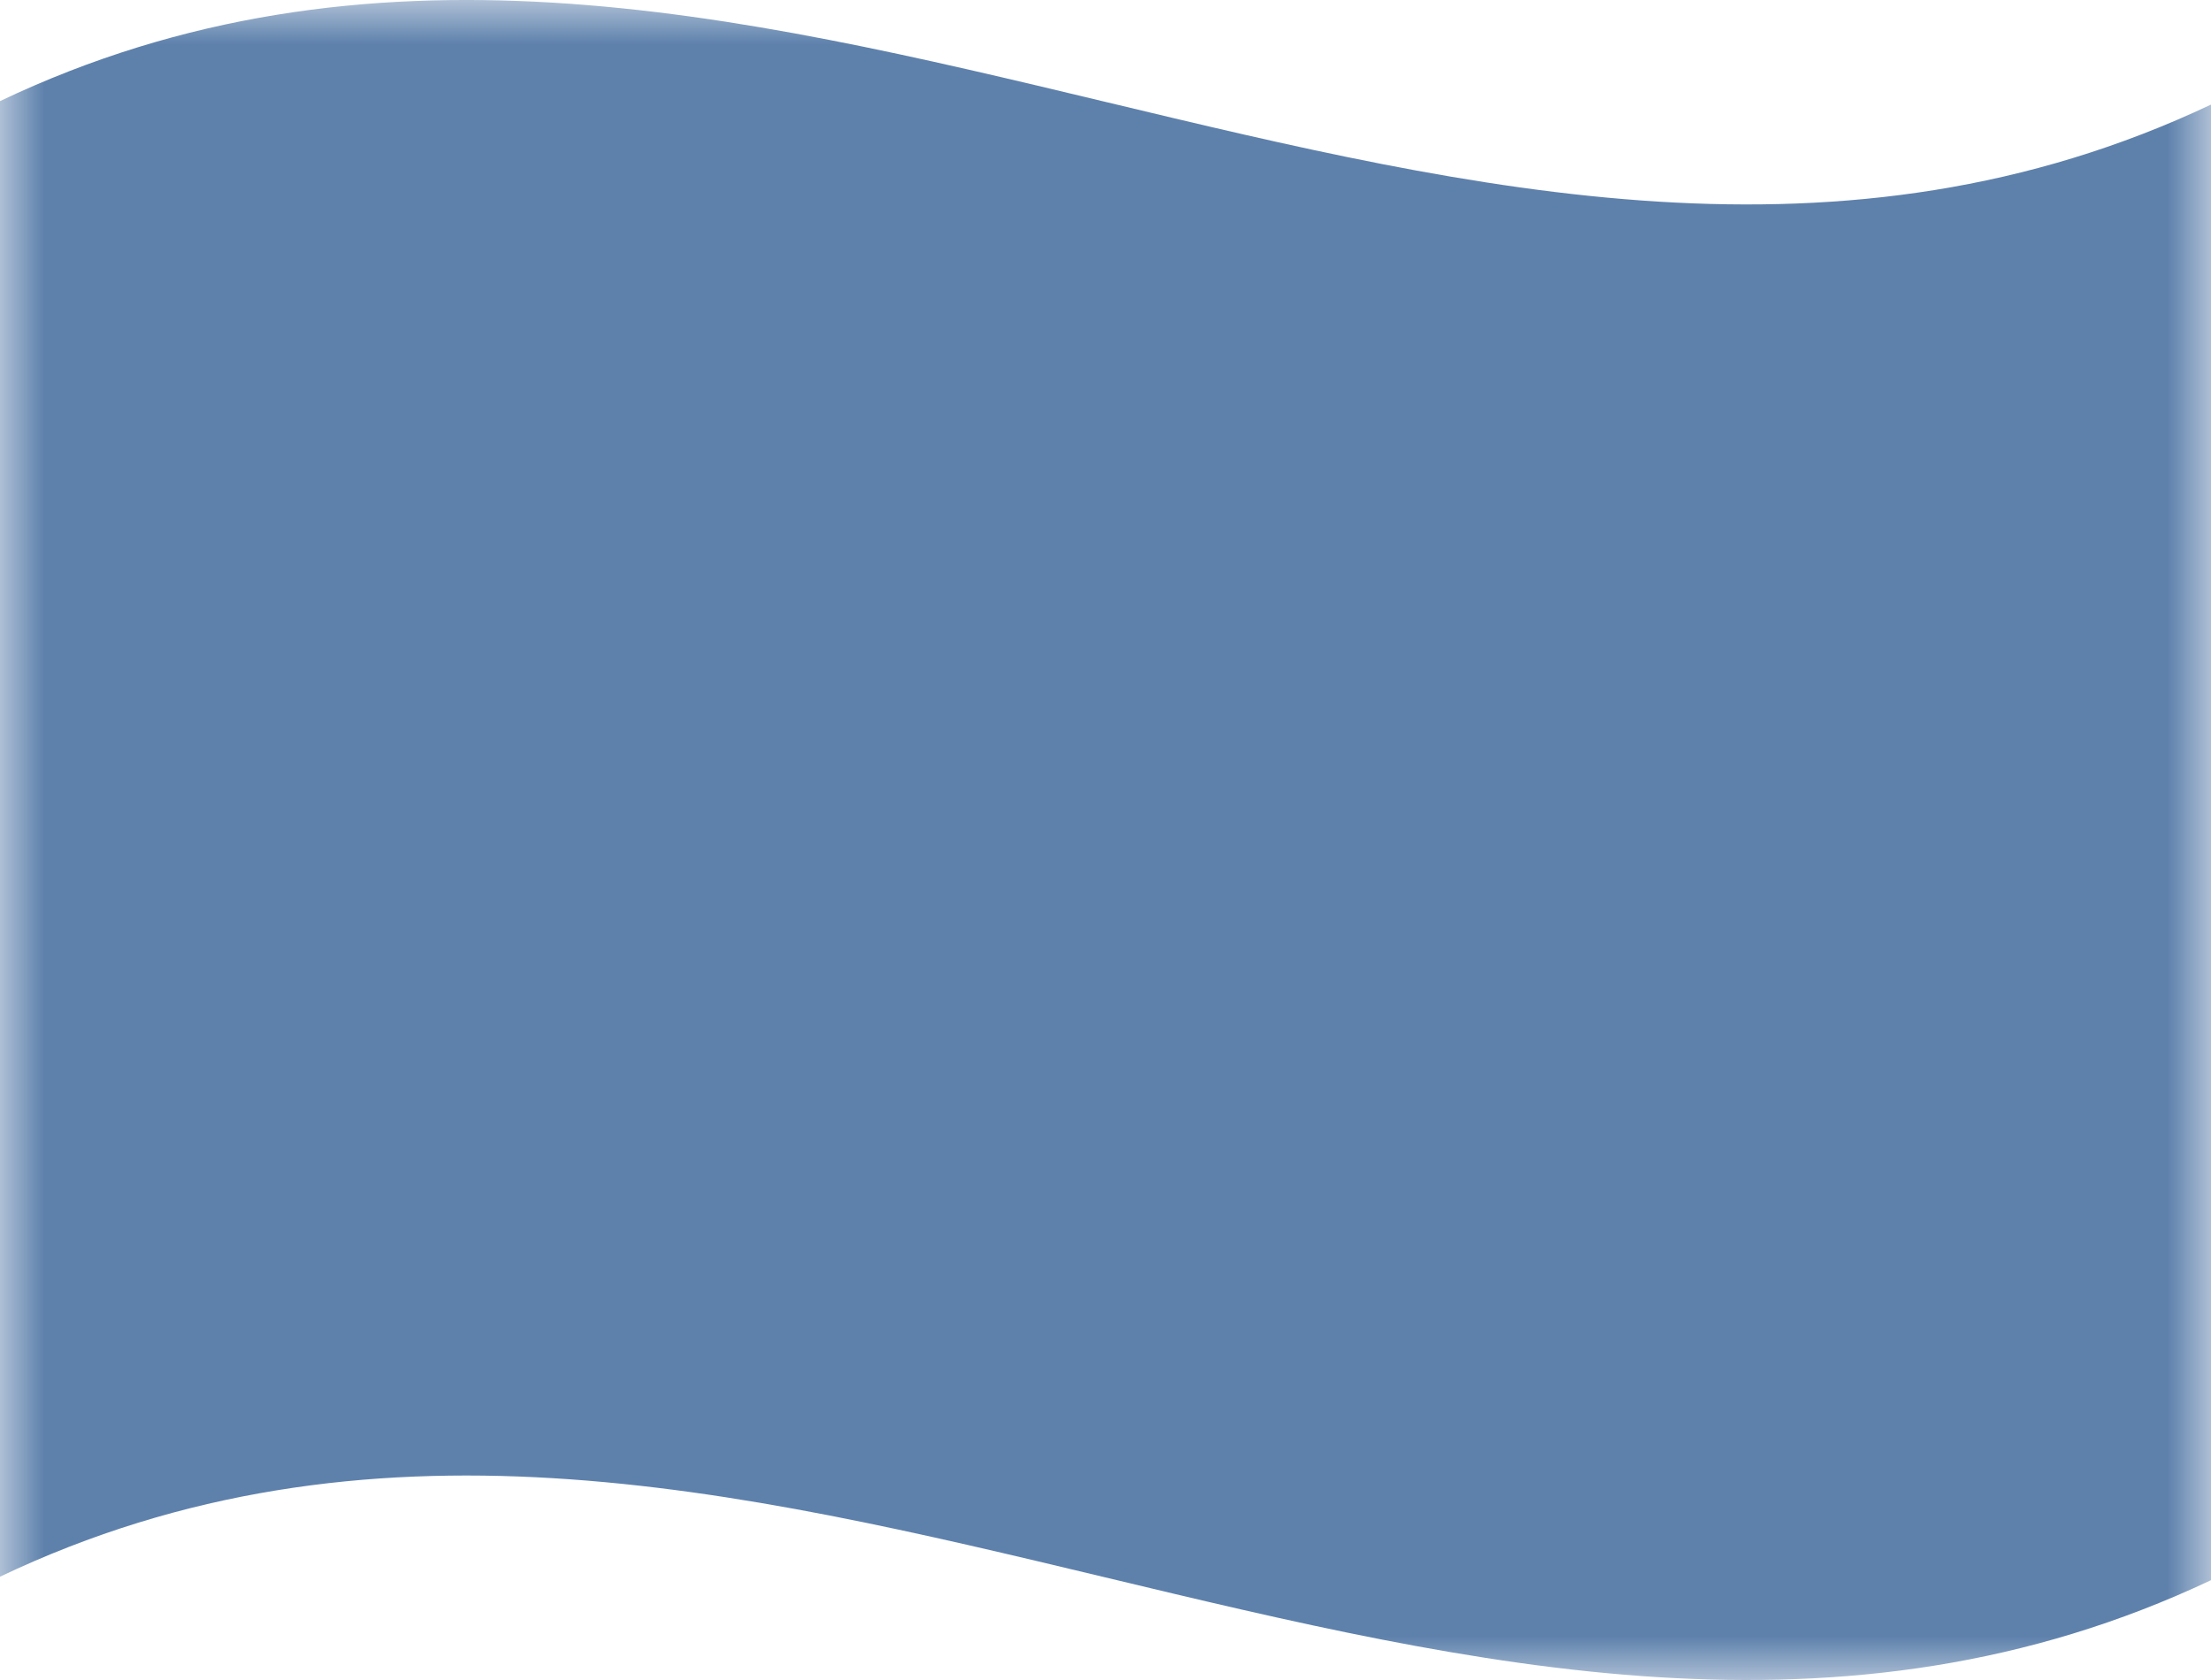 <?xml version="1.0" encoding="UTF-8"?>
<svg width="25px" height="19px" viewBox="0 0 25 19" version="1.1" xmlns="http://www.w3.org/2000/svg" xmlns:xlink="http://www.w3.org/1999/xlink">
    <title>Group 3</title>
    <defs>
        <polygon id="path-1" points="0 0 25 0 25 19 0 19"></polygon>
    </defs>
    <g id="Page-1" stroke="none" stroke-width="1" fill="none" fill-rule="evenodd">
        <g id="3---Permalink-FIN-D" transform="translate(-192, -787)">
            <g id="Group-4" transform="translate(192, 785)">
                <g id="Group-3" transform="translate(0, 2)">
                    <mask id="mask-2" fill="white">
                        <use xlink:href="#path-1"></use>
                    </mask>
                    <g id="Clip-2"></g>
                    <path d="M25,17.871 C16.666,21.809 8.333,13.863 -0.001,17.832 L-0.001,1.144 C8.333,-2.824 16.666,5.121 25,1.183 L25,17.871 Z" id="Fill-1" fill="#5E81AC" mask="url(#mask-2)"></path>
                </g>
            </g>
        </g>
    </g>
</svg>